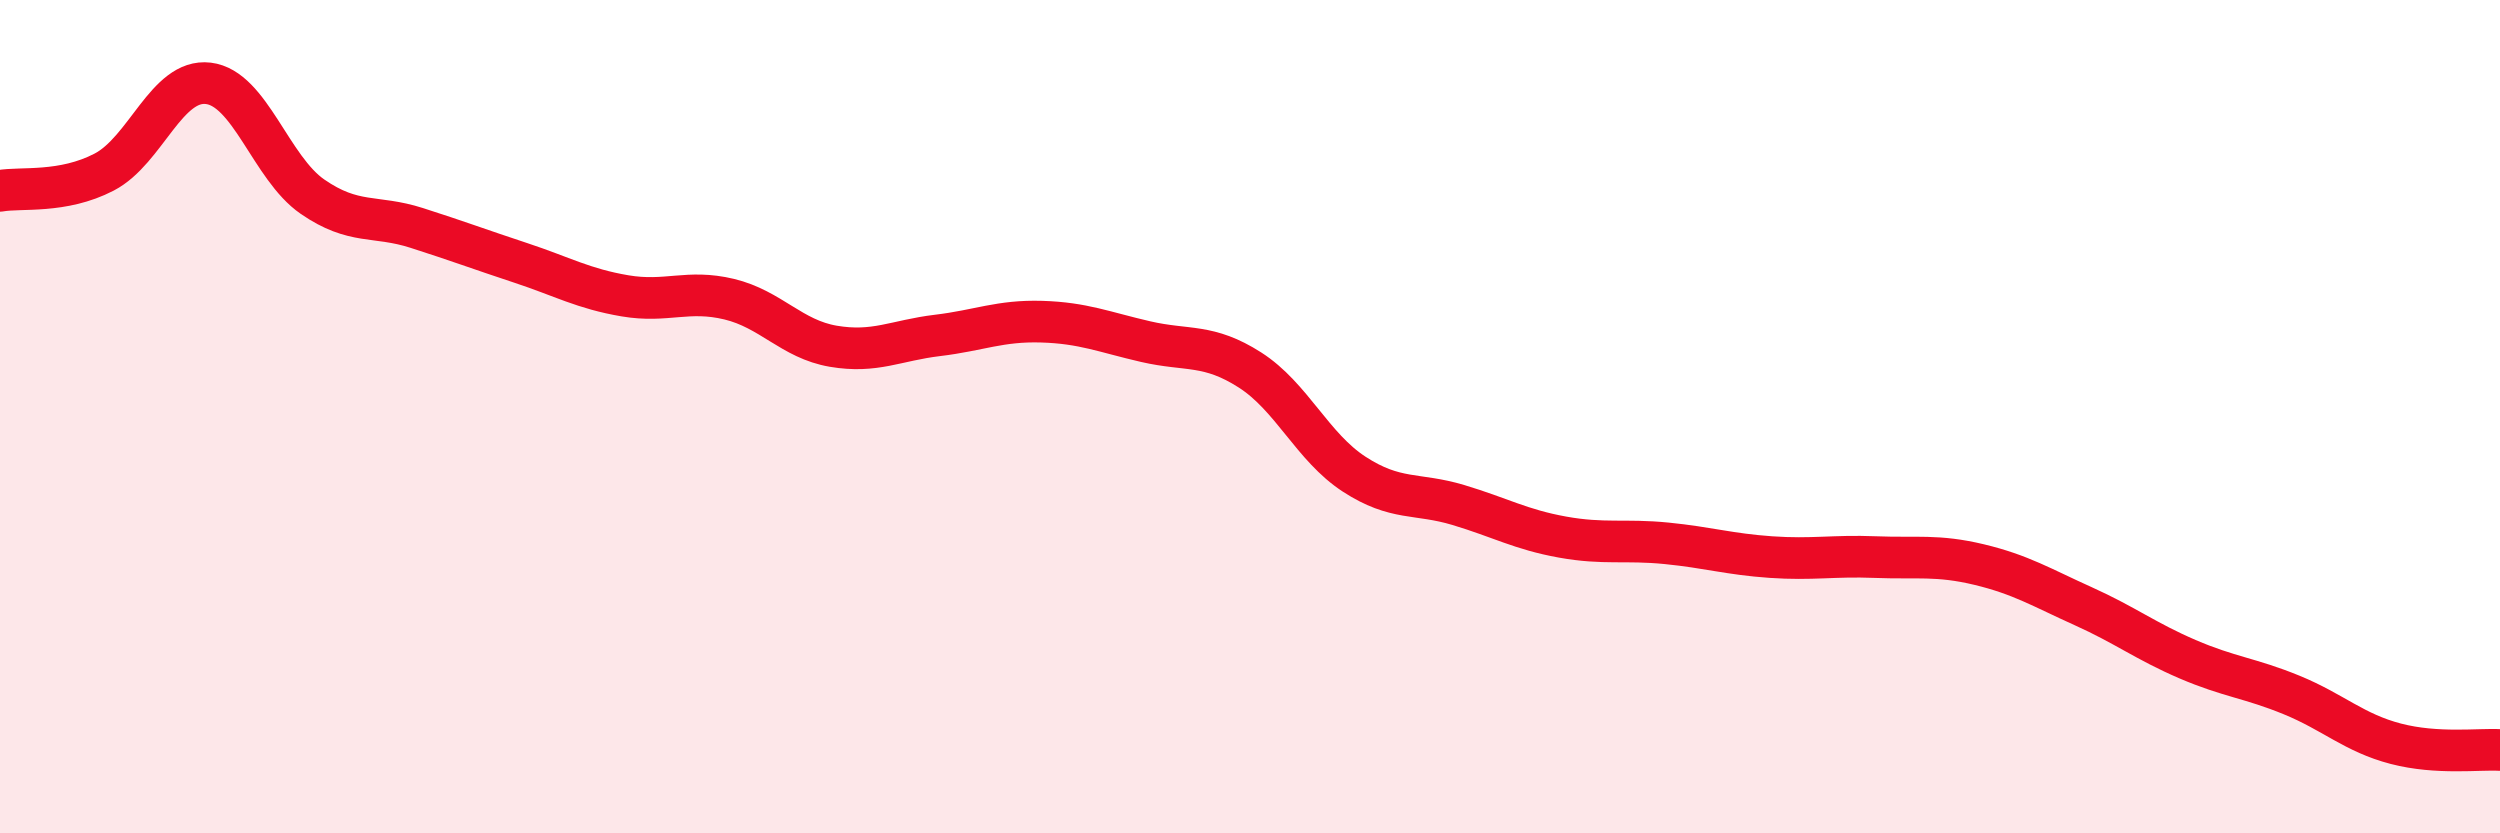
    <svg width="60" height="20" viewBox="0 0 60 20" xmlns="http://www.w3.org/2000/svg">
      <path
        d="M 0,4.58 C 0.5,4.49 1.5,4.65 2.5,4.13 C 3.5,3.61 4,1.88 5,2 C 6,2.12 6.5,4.03 7.5,4.72 C 8.5,5.41 9,5.15 10,5.47 C 11,5.79 11.5,5.98 12.5,6.31 C 13.5,6.64 14,6.93 15,7.1 C 16,7.27 16.5,6.94 17.5,7.18 C 18.5,7.42 19,8.14 20,8.31 C 21,8.48 21.5,8.17 22.5,8.05 C 23.5,7.93 24,7.69 25,7.72 C 26,7.75 26.5,7.97 27.5,8.2 C 28.5,8.43 29,8.24 30,8.88 C 31,9.52 31.5,10.73 32.5,11.38 C 33.5,12.03 34,11.82 35,12.12 C 36,12.42 36.5,12.71 37.5,12.89 C 38.5,13.07 39,12.94 40,13.04 C 41,13.14 41.5,13.3 42.5,13.37 C 43.5,13.44 44,13.33 45,13.37 C 46,13.41 46.5,13.31 47.5,13.55 C 48.5,13.79 49,14.1 50,14.55 C 51,15 51.5,15.39 52.5,15.82 C 53.5,16.25 54,16.27 55,16.68 C 56,17.09 56.5,17.59 57.5,17.85 C 58.5,18.11 59.5,17.97 60,18L60 20L0 20Z"
        fill="#EB0A25"
        opacity="0.1"
        stroke-linecap="round"
        stroke-linejoin="round"
      />
      <path
        d="M 0,4.58 C 0.5,4.49 1.5,4.65 2.5,4.13 C 3.5,3.61 4,1.88 5,2 C 6,2.12 6.5,4.03 7.5,4.72 C 8.5,5.41 9,5.15 10,5.47 C 11,5.79 11.5,5.98 12.5,6.31 C 13.5,6.64 14,6.93 15,7.1 C 16,7.27 16.5,6.94 17.5,7.18 C 18.5,7.42 19,8.14 20,8.31 C 21,8.48 21.5,8.17 22.5,8.05 C 23.5,7.93 24,7.69 25,7.72 C 26,7.75 26.5,7.97 27.5,8.2 C 28.5,8.43 29,8.24 30,8.88 C 31,9.52 31.5,10.73 32.5,11.38 C 33.5,12.03 34,11.82 35,12.12 C 36,12.42 36.5,12.71 37.5,12.89 C 38.5,13.07 39,12.94 40,13.04 C 41,13.14 41.5,13.3 42.5,13.37 C 43.5,13.44 44,13.33 45,13.37 C 46,13.41 46.5,13.31 47.5,13.55 C 48.5,13.79 49,14.1 50,14.55 C 51,15 51.5,15.39 52.5,15.82 C 53.5,16.25 54,16.27 55,16.68 C 56,17.09 56.5,17.59 57.5,17.85 C 58.5,18.11 59.5,17.97 60,18"
        stroke="#EB0A25"
        stroke-width="1"
        fill="none"
        stroke-linecap="round"
        stroke-linejoin="round"
      />
    </svg>
  